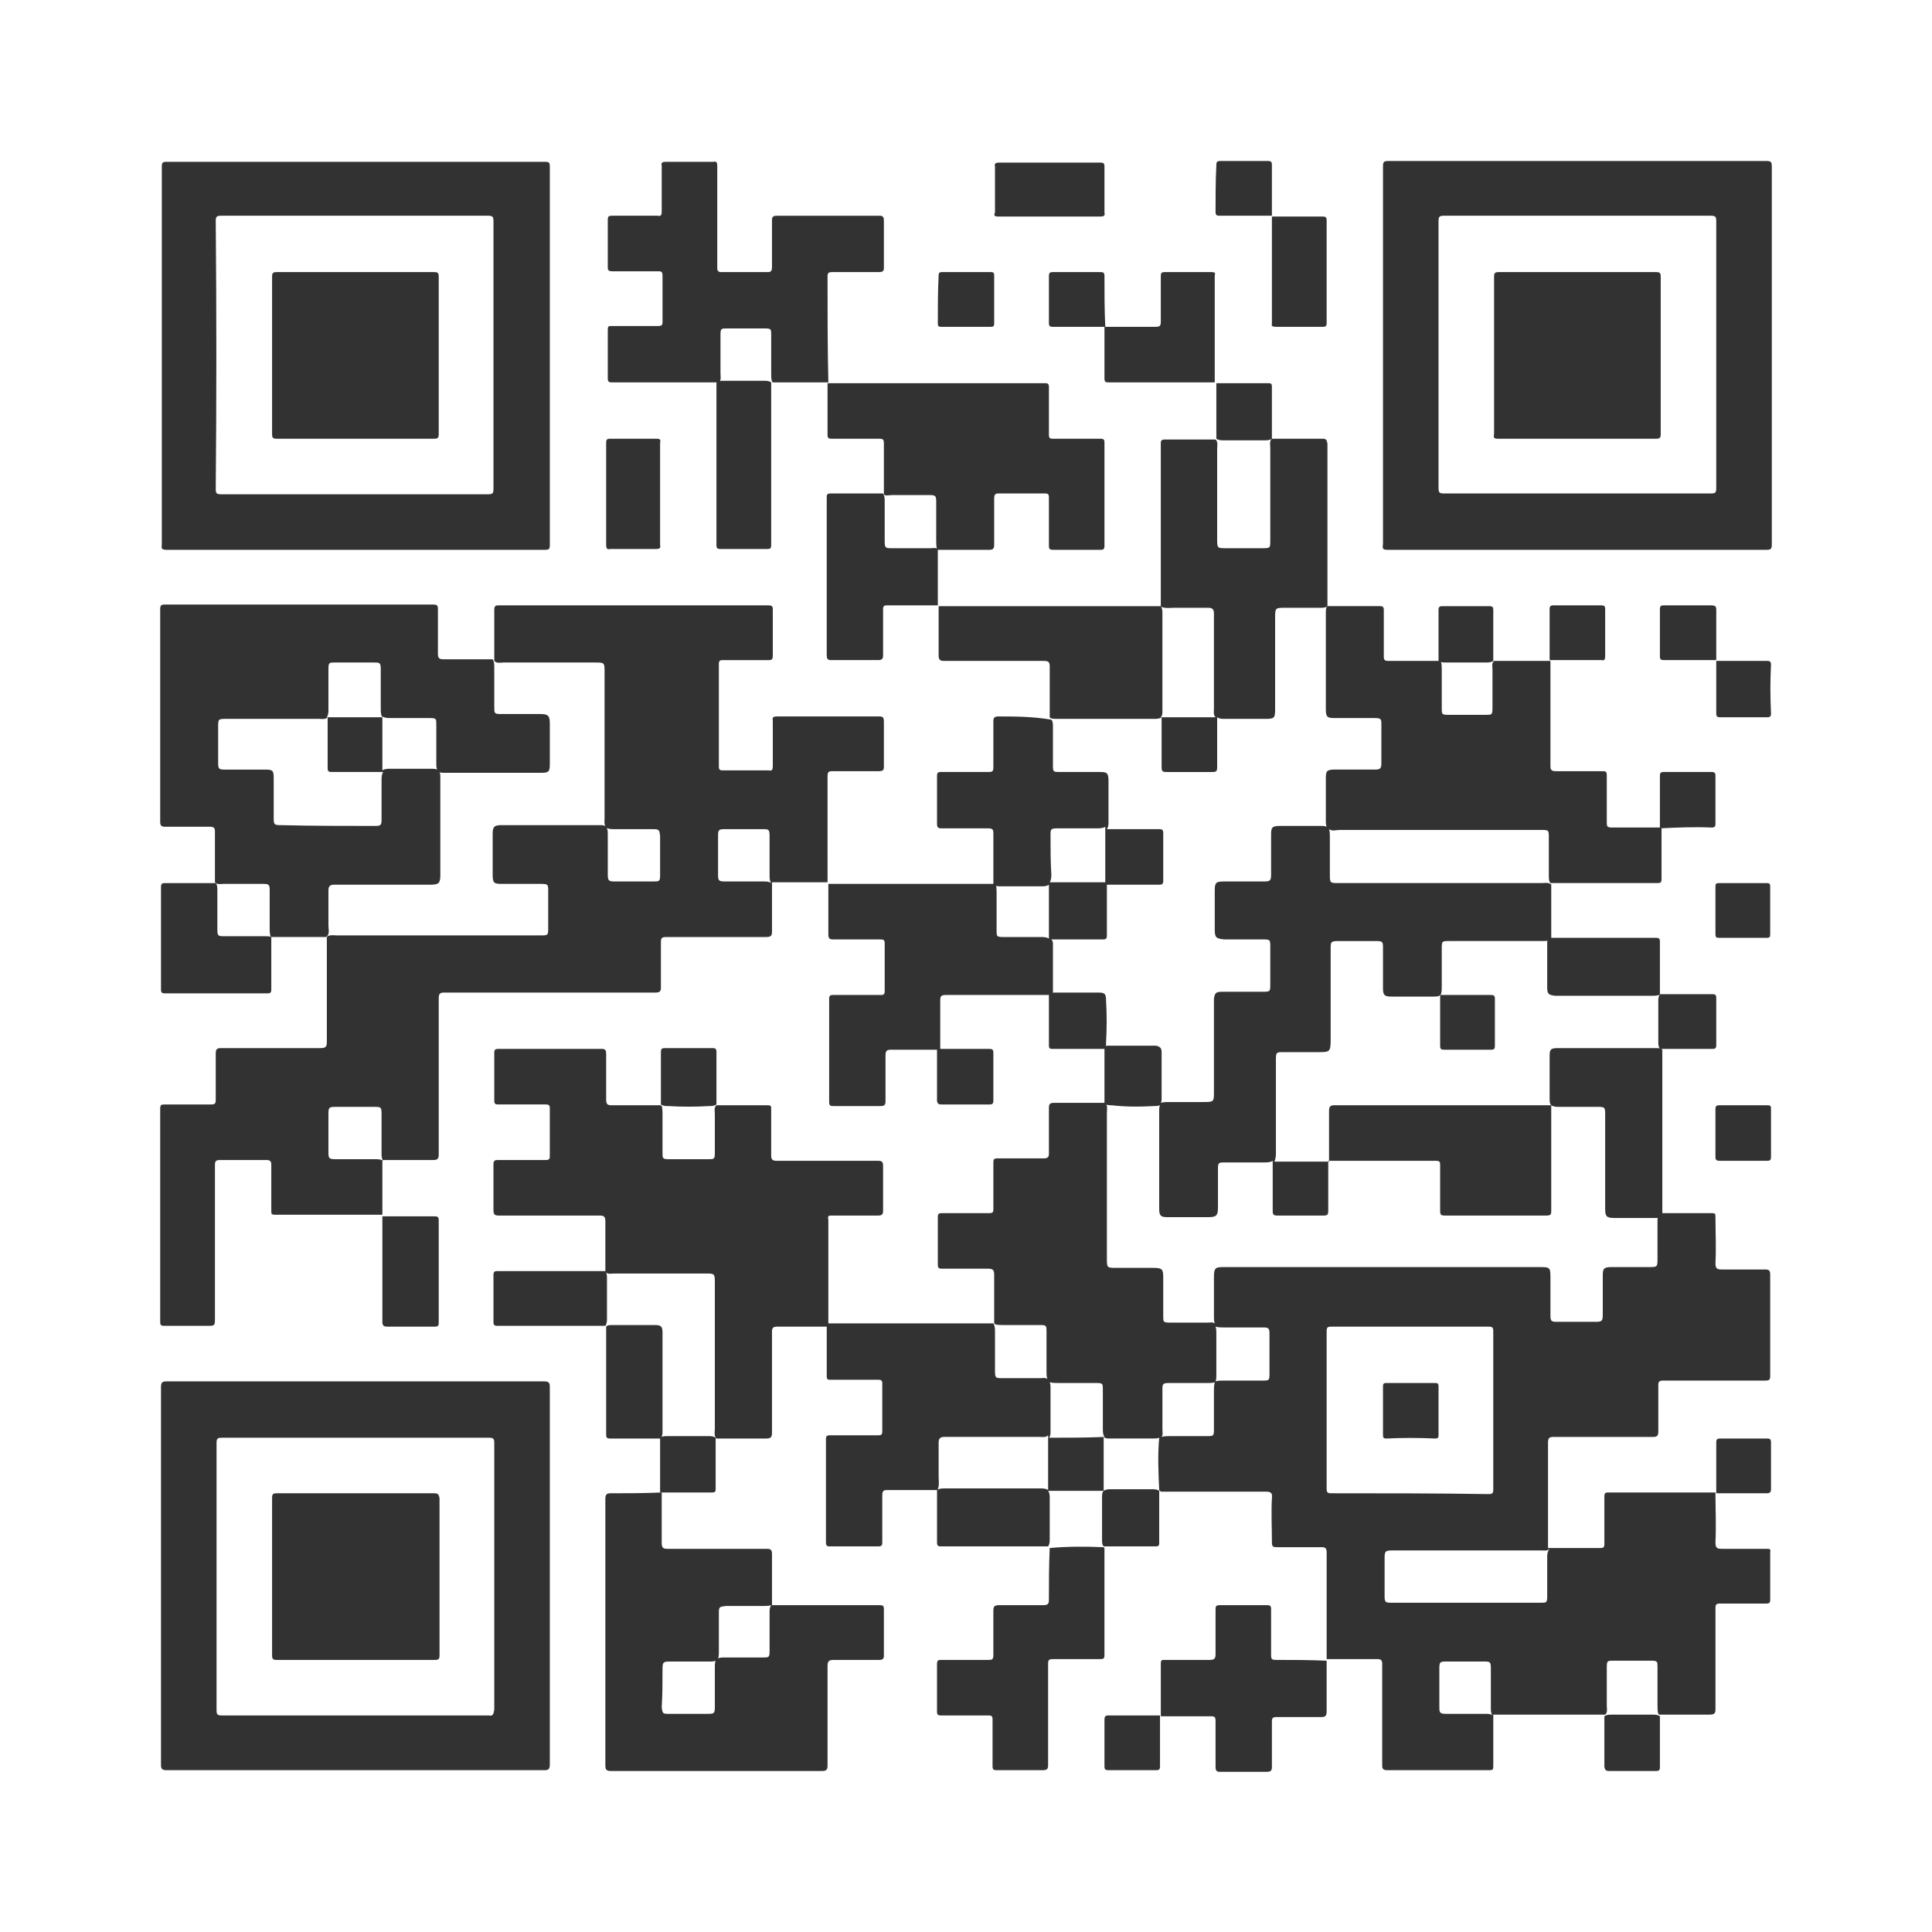<?xml version="1.0" encoding="utf-8"?>
<!-- Generator: Adobe Illustrator 26.3.1, SVG Export Plug-In . SVG Version: 6.00 Build 0)  -->
<svg version="1.1" id="圖層_1" xmlns="http://www.w3.org/2000/svg" xmlns:xlink="http://www.w3.org/1999/xlink" x="0px" y="0px"
	 viewBox="0 0 240 240" style="enable-background:new 0 0 240 240;" xml:space="preserve">
<style type="text/css">
	.st0{fill:#323232;}
</style>
<g>
	<path class="st0" d="M102.8,96.4c0-0.4,0.1-0.6,0.5-0.6c2,0,3.9,0,5.9,0c0.4,0,0.6-0.1,0.6-0.5c0-1.9,0-3.8,0-5.7
		c0-0.4-0.1-0.6-0.5-0.6c-4.3,0-8.6,0-12.8,0c-0.4,0-0.6,0.1-0.5,0.5c0,1.9,0,3.8,0,5.7c0,0.4-0.1,0.6-0.5,0.5c-1.9,0-3.8,0-5.7,0
		c-0.4,0-0.5-0.1-0.5-0.5c0-4.2,0-8.5,0-12.7c0-0.4,0.1-0.5,0.5-0.5c1.9,0,3.8,0,5.7,0c0.4,0,0.5-0.1,0.5-0.6c0-1.9,0-3.8,0-5.7
		c0-0.4-0.1-0.5-0.6-0.5c-2.7,0-5.3,0-8,0c-8.5,0-16.9,0-25.4,0c-0.4,0-0.6,0-0.6,0.6c0,2.1,0,4.2,0,6.3c0,0,0.1,0.1,0.1,0.1
		c0.3,0.2,0.7,0.1,1.1,0.1c3.8,0,7.5,0,11.3,0c1.2,0,1.2,0,1.2,1.2c0,6,0,12.1,0,18.1c0,0.4-0.1,0.8,0.2,1.2c0.3,0.2,0.6,0.2,1,0.2
		c1.6,0,3.2,0,4.8,0c0.8,0,0.8,0.1,0.9,0.8c0,1.6,0,3.2,0,4.9c0,0.8-0.1,0.8-0.9,0.8c-1.6,0-3.1,0-4.7,0c-0.8,0-0.9-0.1-0.9-0.9
		c0-1.6,0-3.2,0-4.9c0-0.4,0-0.7-0.2-1c-0.2-0.2-0.5-0.2-0.8-0.2c-4.1,0-8.1,0-12.2,0c-0.9,0-1.1,0.2-1.1,1.1c0,1.7,0,3.4,0,5.1
		c0,1,0.2,1.1,1.1,1.1c1.6,0,3.3,0,4.9,0c0.9,0,0.9,0.1,0.9,0.9c0,1.5,0,3,0,4.5c0,1,0,1-1,1c-0.2,0-0.3,0-0.5,0
		c-8.2,0-16.4,0-24.7,0c-0.4,0-0.8-0.1-1.2,0.1c0,0-0.1,0.1-0.1,0.1c0,4.3,0,8.6,0,13c0,0.6-0.1,0.8-0.8,0.8c-4.1,0-8.2,0-12.4,0
		c-0.5,0-0.6,0.2-0.6,0.7c0,1.9,0,3.8,0,5.7c0,0.5-0.1,0.6-0.6,0.6c-1.9,0-3.8,0-5.7,0c-0.4,0-0.6,0-0.6,0.5c0,8.8,0,17.7,0,26.5
		c0,0.4,0.1,0.5,0.5,0.5c1.9,0,3.7,0,5.6,0c0.6,0,0.7-0.1,0.7-0.7c0-6.4,0-12.9,0-19.3c0-0.4,0.1-0.6,0.6-0.6c1.9,0,3.9,0,5.8,0
		c0.5,0,0.6,0.2,0.6,0.6c0,1.9,0,3.8,0,5.7c0,0.4,0,0.5,0.5,0.5c4.4,0,8.8,0,13.3,0c0-2.3,0-4.5,0-6.8c2.1,0,4.2,0,6.3,0
		c0.5,0,0.7-0.1,0.7-0.7c0-6.5,0-12.9,0-19.4c0-0.6,0.2-0.7,0.7-0.7c8.7,0,17.5,0,26.2,0c0.5,0,0.7-0.1,0.7-0.6c0-1.9,0-3.7,0-5.6
		c0-0.6,0.1-0.7,0.7-0.7c4.1,0,8.3,0,12.4,0c0.6,0,0.7-0.2,0.7-0.7c0-2,0-4.1,0-6.1c2.3,0,4.6,0,6.9,0
		C102.8,105.3,102.8,100.8,102.8,96.4z M46.6,144c-1.6,0-3.3,0-4.9,0c-0.8,0-0.9-0.1-0.9-0.8c0-1.6,0-3.3,0-4.9
		c0-0.7,0.1-0.8,0.8-0.8c1.6,0,3.2,0,4.9,0c0.8,0,0.9,0,0.9,0.9c0,1.6,0,3.2,0,4.9c0,0.3,0,0.6,0.2,0.9C47.3,144,46.9,144,46.6,144z
		 M94.9,109.5c-1.6,0-3.2,0-4.8,0c-0.8,0-0.9-0.1-0.9-0.8c0-1.6,0-3.3,0-4.9c0-0.7,0.1-0.8,0.8-0.8c1.6,0,3.2,0,4.7,0
		c0.8,0,0.9,0,0.9,0.9c0,1.6,0,3.2,0,4.9c0,0.3,0,0.6,0.2,0.9C95.5,109.5,95.2,109.5,94.9,109.5z"/>
	<path class="st0" d="M47.6,151L47.6,151C47.6,151,47.6,151,47.6,151L47.6,151z"/>
	<path class="st0" d="M40.8,115c0-1.5,0-2.9,0-4.4c0-0.5,0.2-0.7,0.7-0.7c0.2,0,0.4,0,0.7,0c3.8,0,7.6,0,11.3,0c1,0,1.2-0.2,1.2-1.2
		c0-4,0-8.1,0-12.1c0-0.3,0-0.6-0.2-0.9c-0.3-0.2-0.6-0.2-0.9-0.2c-1.7,0-3.5,0-5.2,0c-0.3,0-0.6,0-0.9,0.2c0-2.2,0-4.5,0-6.7
		c0.3,0.2,0.7,0.2,1,0.2c1.6,0,3.2,0,4.9,0c0.8,0,0.8,0.1,0.8,0.8c0,1.6,0,3.2,0,4.8c0,0.4,0,0.7,0.2,1c0.2,0.2,0.5,0.2,0.8,0.2
		c4,0,8.1,0,12.1,0c0.9,0,1-0.2,1-1.1c0-1.7,0-3.3,0-5c0-1-0.2-1.2-1.2-1.2c-1.6,0-3.3,0-4.9,0c-0.8,0-0.8-0.1-0.8-0.9
		c0-1.6,0-3.2,0-4.9c0-0.3,0-0.7-0.2-1c-2,0-4.1,0-6.1,0c-0.5,0-0.7-0.1-0.7-0.7c0-1.8,0-3.7,0-5.5c0-0.5-0.1-0.6-0.6-0.6
		c-11.1,0-22.2,0-33.3,0c-0.5,0-0.6,0.1-0.6,0.6c0,8.8,0,17.6,0,26.4c0,0.5,0.2,0.6,0.6,0.6c1.9,0,3.7,0,5.6,0
		c0.5,0,0.6,0.2,0.6,0.6c0,2.1,0,4.2,0,6.3c0,0,0.1,0.1,0.1,0.1c0.3,0.2,0.7,0.1,1,0.1c1.6,0,3.2,0,4.9,0c0.7,0,0.8,0.1,0.8,0.8
		c0,1.6,0,3.1,0,4.7c0,0.3,0,0.7,0.1,1c0,0,0.1,0.1,0.1,0.1c2.3,0,4.6,0,6.8,0C41,116.1,40.8,115.5,40.8,115z M40.8,83.1
		c0-0.8,0.1-0.8,0.8-0.8c1.6,0,3.2,0,4.8,0c0.8,0,0.9,0,0.9,0.9c0,1.6,0,3.3,0,4.9c0,0.3,0,0.7,0.2,1c-2.3,0-4.6,0-6.9,0
		c0.2-0.3,0.2-0.7,0.2-1C40.8,86.4,40.8,84.7,40.8,83.1z M34.8,102.5c-0.7,0-0.8-0.1-0.8-0.8c0-1.7,0-3.3,0-5c0-1-0.1-1.1-1.1-1.1
		c-1.7,0-3.3,0-5,0c-0.7,0-0.8-0.1-0.8-0.8c0-1.5,0-3,0-4.5c0-1,0-1,1.1-1c3.8,0,7.6,0,11.4,0c0.4,0,0.8,0.1,1.1-0.2
		c0,2.1,0,4.2,0,6.3c0,0.4,0.1,0.5,0.5,0.5c2.1,0,4.3,0,6.4,0c-0.2,0.3-0.2,0.7-0.2,1c0,1.6,0,3.3,0,4.9c0,0.7-0.1,0.8-0.8,0.8
		C42.7,102.6,38.7,102.6,34.8,102.5z"/>
	<path class="st0" d="M61.3,82L61.3,82C61.3,82.1,61.3,82.1,61.3,82L61.3,82z"/>
	<path class="st0" d="M40.6,116.5C40.6,116.5,40.6,116.5,40.6,116.5C40.6,116.5,40.6,116.5,40.6,116.5
		C40.6,116.5,40.6,116.5,40.6,116.5z"/>
	<path class="st0" d="M103.2,151c2,0,3.9,0,5.9,0c0.5,0,0.6-0.2,0.6-0.6c0-1.9,0-3.7,0-5.6c0-0.5-0.2-0.6-0.6-0.6
		c-4.2,0-8.4,0-12.6,0c-0.6,0-0.7-0.2-0.7-0.7c0-1.9,0-3.8,0-5.7c0-0.4,0-0.5-0.5-0.5c-2.1,0-4.2,0-6.3,0c0,0-0.1,0.1-0.1,0.1
		c-0.2,0.3-0.1,0.7-0.1,1c0,1.6,0,3.2,0,4.8c0,0.8-0.1,0.8-0.8,0.8c-1.6,0-3.2,0-4.9,0c-0.8,0-0.8-0.1-0.8-0.8c0-1.6,0-3.2,0-4.8
		c0-0.3,0-0.7-0.1-1c0,0-0.1-0.1-0.1-0.1c-2,0-4.1,0-6.1,0c-0.5,0-0.7-0.1-0.7-0.7c0-1.9,0-3.8,0-5.7c0-0.4-0.1-0.6-0.5-0.6
		c-4.3,0-8.6,0-12.9,0c-0.4,0-0.5,0.1-0.5,0.5c0,2,0,4,0,5.9c0,0.4,0.1,0.5,0.5,0.5c2,0,4,0,5.9,0c0.4,0,0.5,0.1,0.5,0.5
		c0,2,0,4,0,5.9c0,0.4-0.1,0.5-0.5,0.5c-2,0-3.9,0-5.9,0c-0.5,0-0.6,0.1-0.6,0.6c0,1.9,0,3.7,0,5.6c0,0.5,0.1,0.7,0.6,0.7
		c4.2,0,8.4,0,12.6,0c0.6,0,0.7,0.2,0.7,0.8c0,2.1,0,4.1,0,6.2c0,0,0.1,0.1,0.1,0.1c0.3,0.2,0.7,0.1,1.1,0.1c3.7,0,7.5,0,11.2,0
		c1.2,0,1.2,0,1.2,1.2c0,6,0,12,0,18c0,0.4-0.1,0.8,0.1,1.2c0,0,0.1,0.1,0.1,0.1c2,0,4.1,0,6.1,0c0.6,0,0.8-0.1,0.8-0.7
		c0-4.2,0-8.4,0-12.6c0-0.5,0.2-0.6,0.7-0.6c2.1,0,4.2,0,6.3,0c0-4.4,0-8.9,0-13.3C102.8,151.1,102.9,151,103.2,151z"/>
	<path class="st0" d="M75.9,185.5c-0.5,0-0.7,0.1-0.7,0.7c0,11,0,22.1,0,33.1c0,0.5,0.1,0.7,0.7,0.7c8.7,0,17.5,0,26.2,0
		c0.6,0,0.7-0.2,0.7-0.7c0-4.1,0-8.2,0-12.3c0-0.7,0.2-0.8,0.8-0.8c1.9,0,3.7,0,5.6,0c0.4,0,0.6-0.1,0.6-0.5c0-1.9,0-3.9,0-5.8
		c0-0.4-0.1-0.5-0.5-0.5c-4.5,0-8.9,0-13.4,0c0-2.1,0-4.2,0-6.3c0-0.5-0.1-0.7-0.6-0.7c-4.1,0-8.3,0-12.4,0c-0.6,0-0.7-0.2-0.7-0.8
		c0-2.1,0-4.1,0-6.2C80,185.5,78,185.5,75.9,185.5z M82.3,207.3c0-0.8,0.1-0.9,0.9-0.9c1.6,0,3.2,0,4.9,0c0.4,0,0.7,0,1-0.2
		c0.2-0.3,0.2-0.6,0.2-1c0-1.6,0-3.1,0-4.7c0-0.9,0-0.9,0.9-1c1.6,0,3.2,0,4.7,0c0.3,0,0.6,0,0.9-0.1c-0.2,0.3-0.2,0.6-0.2,0.9
		c0,1.6,0,3.2,0,4.8c0,0.8-0.1,0.8-0.8,0.8c-1.6,0-3.2,0-4.8,0c-0.3,0-0.7,0-1,0.2c-0.2,0.3-0.2,0.6-0.2,1c0,1.7,0,3.3,0,5
		c0,0.7-0.1,0.8-0.8,0.8c-1.7,0-3.3,0-5,0c-0.7,0-0.7-0.1-0.8-0.8C82.3,210.5,82.3,208.9,82.3,207.3z"/>
	<path class="st0" d="M82,185.5L82,185.5L82,185.5C82,185.5,82,185.5,82,185.5z"/>
	<path class="st0" d="M192.4,109.7L192.4,109.7C192.4,109.7,192.4,109.7,192.4,109.7L192.4,109.7z"/>
	<path class="st0" d="M206.2,102.8L206.2,102.8C206.2,102.8,206.2,102.8,206.2,102.8L206.2,102.8z"/>
	<path class="st0" d="M102.8,34.4c0-0.5,0.1-0.6,0.6-0.6c1.9,0,3.9,0,5.8,0c0.4,0,0.6-0.1,0.6-0.5c0-2,0-3.9,0-5.9
		c0-0.4-0.1-0.6-0.5-0.6c-4.3,0-8.6,0-12.8,0c-0.4,0-0.6,0.1-0.6,0.5c0,2,0,3.9,0,5.9c0,0.4-0.1,0.6-0.5,0.6c-1.9,0-3.8,0-5.7,0
		c-0.5,0-0.6-0.1-0.6-0.6c0-4.2,0-8.4,0-12.6c0-0.4-0.1-0.6-0.5-0.5c-2,0-3.9,0-5.9,0c-0.4,0-0.6,0.1-0.5,0.5c0,1.9,0,3.8,0,5.7
		c0,0.4-0.1,0.6-0.5,0.5c-1.9,0-3.8,0-5.7,0c-0.4,0-0.5,0.1-0.5,0.5c0,2,0,3.9,0,5.9c0,0.4,0.1,0.5,0.6,0.5c1.9,0,3.8,0,5.7,0
		c0.4,0,0.5,0.1,0.5,0.6c0,1.9,0,3.8,0,5.7c0,0.4-0.1,0.5-0.6,0.5c-1.9,0-3.8,0-5.7,0c-0.4,0-0.5,0-0.5,0.5c0,2,0,4,0,6
		c0,0.4,0.1,0.5,0.5,0.5c4.4,0,8.9,0,13.3,0c0,0,0.1-0.1,0.1-0.1c0.2-0.3,0.1-0.7,0.1-1c0-1.6,0-3.2,0-4.8c0-0.8,0.1-0.8,0.8-0.8
		c1.6,0,3.2,0,4.7,0c0.8,0,0.8,0.1,0.8,0.8c0,1.6,0,3.2,0,4.8c0,0.3,0,0.7,0.1,1c0,0,0.1,0.1,0.1,0.1c2.3,0,4.6,0,6.9,0
		C102.8,43.2,102.8,38.8,102.8,34.4z"/>
	<path class="st0" d="M102.8,47.5C102.8,47.6,102.8,47.6,102.8,47.5L102.8,47.5L102.8,47.5z"/>
	<path class="st0" d="M110.8,61.5c1.6,0,3.1,0,4.7,0c0.7,0,0.8,0.1,0.8,0.8c0,1.6,0,3.2,0,4.9c0,0.3,0,0.7,0.1,1
		c0,0,0.1,0.1,0.1,0.1c2.1,0,4.3,0,6.4,0c0.5,0,0.6-0.2,0.6-0.6c0-1.9,0-3.9,0-5.8c0-0.4,0.1-0.6,0.5-0.6c1.9,0,3.9,0,5.8,0
		c0.4,0,0.5,0.1,0.5,0.5c0,2,0,3.9,0,5.9c0,0.4,0,0.6,0.5,0.6c2,0,4,0,5.9,0c0.4,0,0.5-0.1,0.5-0.5c0-4.3,0-8.5,0-12.8
		c0-0.4-0.1-0.5-0.5-0.5c-2,0-4,0-5.9,0c-0.4,0-0.5-0.1-0.5-0.5c0-2,0-4,0-5.9c0-0.4-0.1-0.5-0.5-0.5c-9,0-18,0-27,0
		c0,2.1,0,4.3,0,6.4c0,0.4,0.1,0.5,0.5,0.5c2,0,3.9,0,5.9,0c0.5,0,0.6,0.1,0.6,0.6c0,2.1,0,4.2,0,6.3c0,0,0.1,0.1,0.1,0.1
		C110.1,61.6,110.5,61.5,110.8,61.5z"/>
	<path class="st0" d="M102.8,47.6L102.8,47.6C102.8,47.6,102.8,47.6,102.8,47.6C102.8,47.5,102.8,47.6,102.8,47.6z"/>
	<path class="st0" d="M123.5,164.8C123.5,164.8,123.5,164.8,123.5,164.8C123.5,164.8,123.5,164.8,123.5,164.8L123.5,164.8z"/>
	<path class="st0" d="M102.8,164.7L102.8,164.7C102.8,164.7,102.8,164.7,102.8,164.7C102.8,164.7,102.8,164.7,102.8,164.7
		C102.8,164.8,102.8,164.8,102.8,164.7C102.8,164.8,102.8,164.8,102.8,164.7L102.8,164.7L102.8,164.7z"/>
	<path class="st0" d="M164.8,75.2L164.8,75.2L164.8,75.2C164.8,75.2,164.8,75.2,164.8,75.2z"/>
	<path class="st0" d="M164.3,54.5c-2.1,0-4.2,0-6.3,0l0,0c0,0,0,0,0,0l0,0l0,0c0,0-0.1,0.1-0.1,0.1c-0.2,0.3-0.1,0.7-0.1,1.1
		c0,3.8,0,7.6,0,11.4c0,1,0,1-1,1c-1.5,0-3.1,0-4.6,0c-0.9,0-1,0-1-1c0-3.8,0-7.6,0-11.3c0-0.4,0.1-0.8-0.1-1.1c0,0-0.1-0.1-0.1-0.1
		c-2.1,0-4.2,0-6.3,0c-0.4,0-0.5,0.1-0.5,0.5c0,6.7,0,13.5,0,20.2c0,0,0.1,0.1,0.1,0.1c0.5,0.2,1.1,0.1,1.6,0.1c1.4,0,2.8,0,4.2,0
		c0.5,0,0.7,0.2,0.7,0.7c0,0.2,0,0.4,0,0.7c0,3.7,0,7.4,0,11.1c0,0.4-0.1,0.8,0.2,1.1c-2.3,0-4.5,0-6.8,0c0.2-0.2,0.2-0.5,0.2-0.8
		c0-4,0-8,0-12.1c0-0.3,0-0.6-0.2-0.9c-9.1,0-18.3,0-27.4,0c-0.1,0-0.2,0-0.2,0c0,2,0,4.1,0,6.1c0,0.6,0.2,0.7,0.7,0.7
		c4.1,0,8.3,0,12.4,0c0.6,0,0.7,0.2,0.7,0.7c0,2.1,0,4.2,0,6.3c0,0,0.1,0.1,0.1,0.1c0.2,0.1,0.5,0.1,0.8,0.1c4,0,8.1,0,12.1,0
		c0.3,0,0.6,0,0.9-0.2c0,2.1,0,4.2,0,6.2c0,0.5,0.1,0.6,0.6,0.6c1.9,0,3.8,0,5.7,0c0.5,0,0.6-0.1,0.6-0.6c0-2.1,0-4.1,0-6.2
		c0.3,0.2,0.6,0.2,0.9,0.2c1.7,0,3.4,0,5.1,0c1.1,0,1.2-0.1,1.2-1.2c0-0.2,0-0.4,0-0.7c0-3.5,0-7.1,0-10.6c0-1.3,0-1.3,1.3-1.3
		c1.4,0,2.9,0,4.3,0c0.3,0,0.7,0,0.9-0.2c0-6.7,0-13.5,0-20.2C164.8,54.6,164.7,54.5,164.3,54.5z"/>
	<path class="st0" d="M102.8,109.7C102.8,109.7,102.8,109.7,102.8,109.7C102.8,109.7,102.8,109.7,102.8,109.7L102.8,109.7
		L102.8,109.7C102.8,109.7,102.8,109.7,102.8,109.7C102.8,109.7,102.8,109.7,102.8,109.7z"/>
	<path class="st0" d="M144.2,75.2C144.2,75.2,144.2,75.2,144.2,75.2C144.2,75.2,144.2,75.2,144.2,75.2L144.2,75.2z"/>
	<path class="st0" d="M130.4,192.3C130.3,192.3,130.3,192.4,130.4,192.3c-0.1,2.2-0.1,4.3-0.1,6.4c0,0.5-0.1,0.7-0.7,0.7
		c-1.8,0-3.7,0-5.5,0c-0.6,0-0.7,0.2-0.7,0.7c0,1.8,0,3.7,0,5.5c0,0.6-0.2,0.6-0.7,0.6c-1.9,0-3.8,0-5.7,0c-0.4,0-0.6,0-0.6,0.5
		c0,2,0,4,0,5.9c0,0.4,0.1,0.5,0.5,0.5c2,0,4,0,5.9,0c0.4,0,0.5,0.1,0.5,0.5c0,1.9,0,3.9,0,5.8c0,0.4,0.1,0.5,0.5,0.5
		c1.9,0,3.8,0,5.7,0c0.5,0,0.7-0.1,0.7-0.6c0-4.2,0-8.4,0-12.6c0-0.5,0.1-0.6,0.6-0.6c2,0,3.9,0,5.9,0c0.4,0,0.5-0.1,0.5-0.5
		c0-4.4,0-8.9,0-13.3c0,0-0.1-0.1-0.1-0.1C134.9,192.1,132.6,192.1,130.4,192.3z"/>
	<path class="st0" d="M130.3,89L130.3,89L130.3,89L130.3,89z"/>
	<path class="st0" d="M124,89c-0.5,0-0.6,0.2-0.6,0.6c0,1.9,0,3.8,0,5.7c0,0.5-0.1,0.6-0.6,0.6c-2,0-3.9,0-5.9,0
		c-0.4,0-0.5,0.1-0.5,0.5c0,2,0,3.9,0,5.9c0,0.5,0.1,0.6,0.6,0.6c1.9,0,3.8,0,5.7,0c0.6,0,0.7,0.1,0.7,0.7c0,2.1,0,4.2,0,6.3
		c0.3,0.2,0.6,0.2,0.9,0.2c1.7,0,3.4,0,5.1,0c0.3,0,0.6,0,0.9-0.2c0,2.2,0,4.5,0,6.7c-0.3-0.2-0.7-0.2-1-0.2c-1.6,0-3.2,0-4.7,0
		c-0.8,0-0.8-0.1-0.8-0.8c0-1.6,0-3.1,0-4.7c0-0.3,0-0.7-0.1-1c0,0-0.1-0.1-0.1-0.1c-6.9,0-13.8,0-20.7,0c0,2.1,0,4.2,0,6.3
		c0,0.5,0.2,0.6,0.6,0.6c1.9,0,3.9,0,5.8,0c0.4,0,0.6,0,0.6,0.5c0,2,0,4,0,5.9c0,0.4-0.1,0.5-0.5,0.5c-2,0-4,0-5.9,0
		c-0.4,0-0.5,0.1-0.5,0.5c0,4.3,0,8.5,0,12.8c0,0.5,0.2,0.5,0.6,0.5c1.9,0,3.9,0,5.8,0c0.5,0,0.6-0.2,0.6-0.6c0-1.9,0-3.8,0-5.7
		c0-0.6,0.2-0.7,0.7-0.7c2,0,4.1,0,6.1,0c0-2.1,0-4.1,0-6.2c0-0.5,0.2-0.6,0.7-0.6c4.4,0,8.8,0,13.1,0c0,0,0.1-0.1,0.1-0.1
		c0.1-0.1,0.1-0.3,0.1-0.4c0-1.9,0-3.9,0-5.8c0-0.2,0-0.4-0.2-0.6c2.1,0,4.3,0,6.4,0c0.4,0,0.5-0.1,0.5-0.5c0-2.1,0-4.2,0-6.3
		c2.1,0,4.3,0,6.4,0c0.4,0,0.6,0,0.6-0.5c0-2,0-4,0-5.9c0-0.5-0.2-0.5-0.6-0.5c-2.1,0-4.2,0-6.4,0c0.2-0.3,0.2-0.6,0.2-0.9
		c0-1.7,0-3.4,0-5.1c0-1-0.2-1.1-1.1-1.1c-1.6,0-3.2,0-4.9,0c-0.9,0-0.9,0-0.9-0.9c0-1.6,0-3.2,0-4.7c0-0.3,0-0.7-0.2-0.9
		C128.2,89,126.1,89,124,89z M130.5,103.8c0-0.8,0-0.9,0.9-0.9c1.6,0,3.2,0,4.9,0c0.3,0,0.7,0,1-0.2c0,2.3,0,4.6,0,6.9
		c-2.3,0-4.6,0-6.9,0c0.2-0.3,0.2-0.7,0.2-1C130.5,107.1,130.5,105.5,130.5,103.8z"/>
	<path class="st0" d="M123.5,109.7L123.5,109.7C123.5,109.7,123.5,109.7,123.5,109.7C123.5,109.7,123.5,109.7,123.5,109.7z"/>
	<path class="st0" d="M158.5,206.2c-0.5,0-0.6-0.1-0.6-0.6c0-1.9,0-3.8,0-5.7c0-0.4-0.1-0.5-0.5-0.5c-2,0-4,0-5.9,0
		c-0.5,0-0.5,0.2-0.5,0.6c0,1.8,0,3.7,0,5.5c0,0.6-0.2,0.7-0.8,0.7c-1.8,0-3.7,0-5.5,0c-0.4,0-0.5,0-0.5,0.5c0,2.2,0,4.3,0,6.5
		c2.1,0,4.1,0,6.2,0c0.5,0,0.6,0.1,0.6,0.6c0,1.9,0,3.8,0,5.7c0,0.4,0.1,0.6,0.5,0.6c2,0,3.9,0,5.9,0c0.5,0,0.6-0.2,0.6-0.6
		c0-1.9,0-3.7,0-5.6c0-0.5,0.1-0.6,0.6-0.6c1.8,0,3.7,0,5.5,0c0.5,0,0.7-0.1,0.7-0.7c0-2.1,0-4.2,0-6.3
		C162.7,206.2,160.6,206.2,158.5,206.2z"/>
	<path class="st0" d="M164.8,206.2C164.8,206.2,164.8,206.2,164.8,206.2C164.8,206.2,164.8,206.2,164.8,206.2L164.8,206.2
		L164.8,206.2C164.8,206.2,164.8,206.2,164.8,206.2L164.8,206.2z"/>
	<path class="st0" d="M109.7,61.3C109.7,61.3,109.7,61.3,109.7,61.3C109.7,61.3,109.7,61.3,109.7,61.3L109.7,61.3z"/>
	<path class="st0" d="M116.5,75.2C116.5,75.2,116.5,75.2,116.5,75.2C116.5,75.2,116.5,75.3,116.5,75.2L116.5,75.2
		C116.5,75.3,116.5,75.3,116.5,75.2C116.5,75.3,116.5,75.3,116.5,75.2L116.5,75.2z"/>
	<path class="st0" d="M115.6,68.1c-1.6,0-3.2,0-4.8,0c-0.8,0-0.9,0-0.9-0.9c0-1.6,0-3.2,0-4.9c0-0.3,0-0.7-0.2-1c-2.2,0-4.3,0-6.5,0
		c-0.5,0-0.5,0.2-0.5,0.5c0,6.5,0,13.1,0,19.6c0,0.4,0.1,0.6,0.5,0.6c2,0,3.9,0,5.9,0c0.5,0,0.6-0.2,0.6-0.6c0-1.9,0-3.8,0-5.7
		c0-0.4,0.1-0.5,0.5-0.5c2.1,0,4.2,0,6.3,0c0-2.3,0-4.6,0-7C116.3,68,115.9,68.1,115.6,68.1z"/>
	<path class="st0" d="M116.5,68.3L116.5,68.3C116.5,68.3,116.5,68.3,116.5,68.3L116.5,68.3z"/>
	<path class="st0" d="M206.2,151C206.2,151,206.2,151,206.2,151C206.2,151,206.2,151,206.2,151L206.2,151z"/>
	<path class="st0" d="M150.5,33.8c-1.9,0-3.9,0-5.8,0c-0.4,0-0.5,0.1-0.5,0.5c0,1.9,0,3.7,0,5.6c0,0.6-0.1,0.7-0.7,0.7
		c-2.1,0-4.2,0-6.3,0c0,2.1,0,4.3,0,6.4c0,0.4,0.1,0.5,0.5,0.5c4.4,0,8.8,0,13.2,0c0-4.4,0-8.8,0-13.3
		C151,33.9,150.9,33.8,150.5,33.8z"/>
	<path class="st0" d="M151,47.5C151,47.6,151,47.6,151,47.5L151,47.5C151,47.5,151,47.5,151,47.5z"/>
	<path class="st0" d="M137.2,40.6C137.2,40.6,137.2,40.6,137.2,40.6C137.2,40.6,137.2,40.6,137.2,40.6L137.2,40.6z"/>
	<path class="st0" d="M26.9,109.7C26.9,109.7,26.9,109.7,26.9,109.7C26.9,109.7,26.9,109.7,26.9,109.7L26.9,109.7z"/>
	<path class="st0" d="M33.8,116.5L33.8,116.5C33.8,116.5,33.8,116.5,33.8,116.5C33.8,116.5,33.8,116.5,33.8,116.5z"/>
	<path class="st0" d="M32.8,116.3c-1.6,0-3.2,0-4.9,0c-0.8,0-0.9,0-0.9-0.9c0-1.6,0-3.2,0-4.8c0-0.3,0-0.7-0.2-0.9
		c-2.1,0-4.2,0-6.3,0c-0.4,0-0.5,0.1-0.5,0.5c0,4.2,0,8.5,0,12.7c0,0.4,0.1,0.5,0.5,0.5c4.2,0,8.5,0,12.7,0c0.4,0,0.5-0.1,0.5-0.5
		c0-2.2,0-4.3,0-6.5C33.5,116.3,33.2,116.3,32.8,116.3z"/>
	<path class="st0" d="M89,47.6C89,47.6,89,47.6,89,47.6C89,47.6,89,47.6,89,47.6L89,47.6z"/>
	<path class="st0" d="M95.8,47.6L95.8,47.6C95.8,47.6,95.8,47.6,95.8,47.6L95.8,47.6z"/>
	<path class="st0" d="M89.9,47.3c-0.3,0-0.6,0-0.9,0.2c0,6.7,0,13.5,0,20.2c0,0.4,0.1,0.5,0.5,0.5c1.9,0,3.9,0,5.8,0
		c0.4,0,0.5-0.1,0.5-0.5c0-6.7,0-13.5,0-20.2c-0.3-0.2-0.6-0.2-0.9-0.2C93.3,47.3,91.6,47.3,89.9,47.3z"/>
	<path class="st0" d="M192.4,116.5L192.4,116.5C192.4,116.5,192.4,116.5,192.4,116.5C192.4,116.5,192.4,116.5,192.4,116.5z"/>
	<path class="st0" d="M192.2,122.7c0,0.8,0.2,0.9,1,1c0.1,0,0.2,0,0.3,0c3.9,0,7.8,0,11.7,0c0.3,0,0.6,0,0.9-0.1
		c0,0,0.1-0.1,0.1-0.1c0-2.2,0-4.3,0-6.5c0-0.4-0.1-0.5-0.5-0.5c-4.4,0-8.8,0-13.3,0c-0.2,0.2-0.2,0.5-0.2,0.7
		C192.2,119.1,192.2,120.9,192.2,122.7z"/>
	<path class="st0" d="M48.1,164.8c2,0,4,0,5.9,0c0.4,0,0.5-0.1,0.5-0.5c0-4.2,0-8.5,0-12.7c0-0.4-0.1-0.5-0.5-0.5
		c-2.2,0-4.3,0-6.5,0c0,4.4,0,8.8,0,13.3C47.6,164.7,47.7,164.8,48.1,164.8z"/>
	<path class="st0" d="M47.6,151C47.6,151,47.6,151,47.6,151C47.6,151,47.6,151,47.6,151C47.6,151,47.6,151,47.6,151z"/>
	<path class="st0" d="M130.3,192.4L130.3,192.4C130.3,192.4,130.3,192.4,130.3,192.4L130.3,192.4z"/>
	<path class="st0" d="M116.5,185.5C116.5,185.5,116.5,185.5,116.5,185.5C116.5,185.5,116.5,185.5,116.5,185.5L116.5,185.5z"/>
	<path class="st0" d="M82.3,178c0-4.2,0-8.3,0-12.5c0-0.7-0.2-0.9-0.9-0.9c-1.8,0-3.6,0-5.4,0c-0.2,0-0.4,0-0.6,0.1
		c0,0-0.1,0.1-0.1,0.1c0,4.5,0,8.9,0,13.4c0,0.4,0.1,0.5,0.5,0.5c2.1,0,4.2,0,6.3,0c0,0,0.1-0.1,0.1-0.1
		C82.2,178.4,82.3,178.2,82.3,178z"/>
	<path class="st0" d="M75.2,164.8L75.2,164.8C75.2,164.8,75.2,164.8,75.2,164.8C75.2,164.8,75.2,164.8,75.2,164.8z"/>
	<path class="st0" d="M75.2,157.9C75.2,157.9,75.2,158,75.2,157.9C75.2,158,75.2,158,75.2,157.9L75.2,157.9z"/>
	<path class="st0" d="M75.4,158.8c0-0.3,0-0.6-0.2-0.9c-4.5,0-8.9,0-13.4,0c-0.4,0-0.5,0.1-0.5,0.5c0,1.9,0,3.9,0,5.8
		c0,0.4,0.1,0.5,0.5,0.5c4.5,0,8.9,0,13.4,0c0.2-0.3,0.2-0.6,0.2-0.9C75.4,162.2,75.4,160.5,75.4,158.8z"/>
	<path class="st0" d="M124,26.9c4.2,0,8.5,0,12.7,0c0.4,0,0.6-0.1,0.5-0.5c0-1.9,0-3.8,0-5.7c0-0.4-0.1-0.5-0.5-0.5
		c-2.1,0-4.2,0-6.3,0c-2.1,0-4.2,0-6.3,0c-0.4,0-0.6,0.1-0.5,0.5c0,1.9,0,3.8,0,5.7C123.4,26.8,123.6,26.9,124,26.9z"/>
	<path class="st0" d="M81.5,54.5c-1.9,0-3.8,0-5.7,0c-0.4,0-0.5,0.1-0.5,0.5c0,4.2,0,8.5,0,12.7c0,0.4,0.1,0.6,0.5,0.5
		c1.9,0,3.8,0,5.7,0c0.4,0,0.6-0.1,0.5-0.5c0-2.1,0-4.2,0-6.3c0-2.1,0-4.3,0-6.4C82.1,54.6,82,54.5,81.5,54.5z"/>
	<path class="st0" d="M158.5,40.6c1.9,0,3.9,0,5.8,0c0.4,0,0.5-0.1,0.5-0.5c0-4.2,0-8.5,0-12.7c0-0.4-0.1-0.5-0.5-0.5
		c-2.1,0-4.2,0-6.3,0c0,4.4,0,8.8,0,13.3C157.9,40.5,158.1,40.6,158.5,40.6z"/>
	<path class="st0" d="M116.5,130.3L116.5,130.3L116.5,130.3L116.5,130.3C116.5,130.3,116.5,130.3,116.5,130.3
		C116.5,130.3,116.5,130.3,116.5,130.3C116.5,130.3,116.5,130.3,116.5,130.3z"/>
	<path class="st0" d="M117,137.2c2,0,4,0,5.9,0c0.4,0,0.5-0.1,0.5-0.5c0-2,0-4,0-5.9c0-0.4-0.1-0.5-0.5-0.5c-2.2,0-4.3,0-6.5,0
		c0,2.2,0,4.3,0,6.5C116.5,137.2,116.7,137.2,117,137.2z"/>
	<path class="st0" d="M143.3,137.4c0.3,0,0.5,0,0.8-0.1c0,0,0,0,0,0c-0.1,0.2-0.1,0.4-0.1,0.6c0,4.1,0,8.2,0,12.3c0,0.8,0.2,1,1,1
		c1.7,0,3.4,0,5.1,0c1,0,1.2-0.2,1.2-1.2c0-1.6,0-3.2,0-4.8c0-0.8,0.1-0.8,0.9-0.8c1.6,0,3.3,0,4.9,0c0.3,0,0.7,0,1-0.2
		c0,2.1,0,4.1,0,6.2c0,0.5,0.1,0.6,0.6,0.6c1.9,0,3.8,0,5.7,0c0.5,0,0.6-0.1,0.6-0.6c0-2.1,0-4.2,0-6.2c4.5,0,8.9,0,13.4,0
		c0.4,0,0.5,0.1,0.5,0.5c0,1.9,0,3.8,0,5.7c0,0.5,0.1,0.6,0.6,0.6c4.2,0,8.4,0,12.6,0c0.6,0,0.6-0.2,0.6-0.6c0-4.4,0-8.7,0-13.1
		c0.3,0.2,0.7,0.2,1,0.2c1.6,0,3.3,0,4.9,0c0.7,0,0.8,0.1,0.8,0.8c0,0.2,0,0.4,0,0.6c0,3.8,0,7.5,0,11.3c0,0.9,0.2,1.1,1.1,1.1
		c1.7,0,3.4,0,5.1,0c0.3,0,0.6,0,0.9-0.2c0-6.9,0-13.8,0-20.7c0,0-0.1-0.1-0.1-0.1c-0.2-0.1-0.4-0.1-0.7-0.1c-4.1,0-8.1,0-12.2,0
		c-0.9,0-1,0.2-1,1c0,1.8,0,3.6,0,5.3c0,0.3,0,0.6,0.2,0.8c-9,0-17.9,0-26.9,0c-0.5,0-0.7,0.1-0.7,0.7c0,2.1,0,4.2,0,6.3
		c-2.3,0-4.5,0-6.8,0c0.2-0.4,0.2-0.8,0.2-1.1c0-3.9,0-7.8,0-11.6c0-0.9,0.1-0.9,0.9-0.9c1.4,0,2.9,0,4.3,0c1.5,0,1.6,0,1.6-1.6
		c0-3.7,0-7.5,0-11.2c0-0.9,0-1,1-1c1.5,0,3.1,0,4.6,0c0.9,0,0.9,0.1,0.9,0.9c0,1.7,0,3.3,0,5c0,0.8,0.2,1,1,1c1.8,0,3.6,0,5.3,0
		c0.2,0,0.5,0,0.7-0.1c0,0,0,0,0.1-0.1c0,2.1,0,4.2,0,6.3c0,0.4,0.1,0.5,0.5,0.5c1.9,0,3.9,0,5.8,0c0.4,0,0.5-0.1,0.5-0.5
		c0-1.9,0-3.9,0-5.8c0-0.4-0.1-0.5-0.5-0.5c-2.1,0-4.2,0-6.3,0c0,0,0.1-0.1,0.1-0.1c0.1-0.3,0.1-0.6,0.1-0.9c0-1.6,0-3.1,0-4.7
		c0-1,0-1,1-1c3.8,0,7.6,0,11.4,0c0.4,0,0.7,0,1.1-0.1c0,0,0.1-0.1,0.1-0.1c0-2.3,0-4.6,0-6.8c0,0-0.1-0.1-0.1-0.1
		c-0.4-0.2-0.7-0.1-1.1-0.1c-4,0-8.1,0-12.1,0c-4.4,0-8.7,0-13.1,0c-1.1,0-1.1,0-1.1-1.1c0-1.5,0-3.1,0-4.6c0-0.3,0-0.7-0.1-1
		c0.4,0.3,0.9,0.1,1.3,0.1c8.3,0,16.7,0,25,0c1,0,1,0,1,1c0,1.6,0,3.2,0,4.7c0,0.3,0,0.7,0.2,0.9c4.4,0,8.8,0,13.3,0
		c0.4,0,0.5-0.1,0.5-0.5c0-2.1,0-4.3,0-6.4c-2.1,0-4.1,0-6.2,0c-0.6,0-0.6-0.2-0.6-0.7c0-1.9,0-3.9,0-5.8c0-0.4-0.1-0.5-0.5-0.5
		c-1.9,0-3.9,0-5.8,0c-0.5,0-0.7-0.1-0.7-0.6c0-4.4,0-8.8,0-13.1c-2.3,0-4.6,0-7,0c0,0-0.1,0.1-0.1,0.1c-0.2,0.3-0.1,0.7-0.1,1
		c0,1.6,0,3.2,0,4.8c0,0.8-0.1,0.8-0.8,0.8c-1.6,0-3.2,0-4.7,0c-0.8,0-0.8-0.1-0.8-0.8c0-1.6,0-3.2,0-4.8c0-0.3,0-0.7-0.1-1
		c0,0-0.1-0.1-0.1-0.1l0,0l0,0c0,0,0,0,0,0l0,0c-2.1,0-4.3,0-6.4,0c-0.5,0-0.6-0.1-0.6-0.6c0-1.9,0-3.8,0-5.7c0-0.4-0.1-0.5-0.5-0.5
		c-2.2,0-4.3,0-6.5,0c0,0-0.1,0.1-0.1,0.1c-0.1,0.2-0.1,0.5-0.1,0.7c0,4,0,8,0,12c0,1,0.2,1.1,1.1,1.1c1.6,0,3.3,0,4.9,0
		c0.9,0,0.9,0.1,0.9,0.9c0,1.5,0,3.1,0,4.6c0,0.8-0.1,0.9-0.9,0.9c-1.6,0-3.3,0-4.9,0c-1,0-1.1,0.2-1.1,1.1c0,1.8,0,3.5,0,5.3
		c0,0.2,0,0.5,0.1,0.7c0,0,0,0,0,0c-0.2-0.1-0.5-0.1-0.7-0.1c-1.7,0-3.4,0-5.1,0c-1,0-1.1,0.2-1.1,1.1c0,1.6,0,3.3,0,4.9
		c0,0.8-0.1,0.9-0.9,0.9c-1.6,0-3.3,0-4.9,0c-1,0-1.2,0.1-1.2,1.1c0,1.6,0,3.3,0,4.9c0,1,0.2,1.1,1.2,1.2c1.6,0,3.2,0,4.7,0
		c1,0,1,0,1,1c0,1.5,0,3,0,4.5c0,1,0,1-1,1c-1.7,0-3.3,0-5,0c-0.8,0-0.9,0.2-1,0.9c0,0.2,0,0.4,0,0.7c0,3.6,0,7.2,0,10.8
		c0,1.3,0,1.3-1.4,1.3c-1.4,0-2.8,0-4.2,0c-0.3,0-0.7,0-1,0.1c0.1-0.2,0.1-0.3,0.1-0.5c0-1.9,0-3.9,0-5.8c0-0.5-0.2-0.7-0.7-0.8
		c-2,0-4,0-6,0c-0.1,0-0.2,0-0.3,0.1c0,0-0.1,0.1-0.1,0.1l0,0l0,0c0,0,0,0,0,0l0,0c0,2.3,0,4.6,0,7c0.3,0.2,0.6,0.2,0.9,0.2
		C139.8,137.5,141.6,137.5,143.3,137.4z"/>
	<path class="st0" d="M137.2,137.2L137.2,137.2C137.2,137.2,137.2,137.2,137.2,137.2C137.2,137.2,137.2,137.2,137.2,137.2z"/>
	<path class="st0" d="M151,54.5L151,54.5C151,54.5,151,54.5,151,54.5L151,54.5z"/>
	<path class="st0" d="M157.1,54.7c0.3,0,0.6,0,0.9-0.2c0-2.2,0-4.3,0-6.5c0-0.3-0.1-0.4-0.4-0.4c-2.2,0-4.3,0-6.5,0
		c0,2.3,0,4.6,0,6.9c0.3,0.2,0.6,0.2,0.9,0.2C153.6,54.7,155.3,54.7,157.1,54.7z"/>
	<path class="st0" d="M151,47.6C151,47.6,151,47.6,151,47.6C151,47.6,151,47.6,151,47.6C151,47.5,151,47.6,151,47.6z"/>
	<path class="st0" d="M137.2,192.4L137.2,192.4C137.2,192.4,137.2,192.4,137.2,192.4L137.2,192.4z"/>
	<path class="st0" d="M144.2,185.5L144.2,185.5C144.2,185.5,144.2,185.5,144.2,185.5C144.2,185.5,144.2,185.5,144.2,185.5z"/>
	<path class="st0" d="M206.2,102.8C206.2,102.8,206.2,102.8,206.2,102.8C206.2,102.8,206.2,102.8,206.2,102.8L206.2,102.8z"/>
	<path class="st0" d="M212.6,102.8c0.4,0,0.5-0.1,0.5-0.5c0-2,0-4,0-5.9c0-0.4-0.1-0.5-0.5-0.5c-2,0-4,0-5.9,0
		c-0.4,0-0.5,0.1-0.5,0.5c0,2.2,0,4.3,0,6.5C208.3,102.8,210.5,102.7,212.6,102.8z"/>
	<path class="st0" d="M82,137.2L82,137.2C82.1,137.2,82.1,137.2,82,137.2C82,137.2,82,137.2,82,137.2z"/>
	<path class="st0" d="M89,137.2C89,137.2,89,137.2,89,137.2C89,137.2,89,137.2,89,137.2L89,137.2z"/>
	<path class="st0" d="M88.1,137.4c0.3,0,0.6,0,0.9-0.2c0-2.2,0-4.3,0-6.5c0-0.4-0.1-0.5-0.5-0.5c-2,0-4,0-5.9,0
		c-0.4,0-0.5,0.1-0.5,0.5c0,2.2,0,4.3,0,6.5c0.3,0.2,0.6,0.2,0.9,0.2C84.7,137.5,86.4,137.5,88.1,137.4z"/>
	<path class="st0" d="M220,82.6c0-0.4-0.1-0.5-0.5-0.5c-2.1,0-4.2,0-6.3,0c0,2.2,0,4.3,0,6.5c0,0.4,0.1,0.5,0.5,0.5
		c1.9,0,3.9,0,5.8,0c0.4,0,0.5-0.1,0.5-0.5C219.9,86.5,219.9,84.5,220,82.6z"/>
	<path class="st0" d="M213.1,82.1C213.1,82.1,213.1,82.1,213.1,82.1C213.1,82,213.1,82,213.1,82.1L213.1,82.1z"/>
	<path class="st0" d="M213.1,82.1C213.1,82.1,213.1,82,213.1,82.1C213.1,82,213.1,82,213.1,82.1C213.1,82,213.1,82,213.1,82.1z"/>
	<path class="st0" d="M212.6,75.2c-2,0-4,0-5.9,0c-0.4,0-0.5,0.1-0.5,0.5c0,1.9,0,3.9,0,5.8c0,0.4,0.1,0.5,0.5,0.5
		c2.2,0,4.3,0,6.5,0c0-2.1,0-4.2,0-6.3C213.2,75.3,213,75.2,212.6,75.2z"/>
	<path class="st0" d="M199.4,81.5c0-1.9,0-3.9,0-5.8c0-0.4-0.1-0.5-0.5-0.5c-2,0-4,0-5.9,0c-0.4,0-0.5,0.1-0.5,0.5
		c0,2.1,0,4.2,0,6.3c2.2,0,4.3,0,6.5,0C199.3,82.1,199.4,81.9,199.4,81.5z"/>
	<path class="st0" d="M192.4,82L192.4,82C192.4,82,192.4,82,192.4,82L192.4,82C192.4,82,192.4,82.1,192.4,82
		C192.4,82.1,192.4,82.1,192.4,82C192.4,82.1,192.4,82,192.4,82z"/>
	<path class="st0" d="M89,178.7L89,178.7C89,178.6,89,178.6,89,178.7C89,178.6,89,178.7,89,178.7z"/>
	<path class="st0" d="M82.9,178.4c-0.3,0-0.6,0-0.9,0.2c0,2.3,0,4.5,0,6.8c2.2,0,4.3,0,6.5,0c0.3,0,0.4-0.1,0.4-0.4
		c0-2.1,0-4.3,0-6.4c-0.3-0.2-0.6-0.2-0.9-0.2C86.4,178.4,84.7,178.4,82.9,178.4z"/>
	<path class="st0" d="M82.1,185.5C82.1,185.5,82.1,185.5,82.1,185.5C82,185.5,82,185.5,82.1,185.5C82,185.5,82.1,185.5,82.1,185.5z"
		/>
	<path class="st0" d="M82,178.7C82,178.7,82,178.6,82,178.7C82.1,178.6,82.1,178.6,82,178.7L82,178.7z"/>
	<path class="st0" d="M206.2,130.3C206.2,130.3,206.2,130.3,206.2,130.3C206.2,130.3,206.2,130.3,206.2,130.3L206.2,130.3z"/>
	<path class="st0" d="M206,129.4c0,0.3,0,0.6,0.2,0.9c2.2,0,4.3,0,6.5,0c0.4,0,0.5-0.1,0.5-0.5c0-1.9,0-3.9,0-5.8
		c0-0.4-0.1-0.5-0.5-0.5c-2.2,0-4.3,0-6.5,0c-0.2,0.3-0.2,0.6-0.2,0.9C206,126,206,127.7,206,129.4z"/>
	<path class="st0" d="M206.2,123.5L206.2,123.5C206.2,123.5,206.2,123.5,206.2,123.5C206.2,123.5,206.2,123.5,206.2,123.5z"/>
	<path class="st0" d="M116.5,40.2c0,0.3,0.1,0.4,0.4,0.4c1,0,2,0,3.1,0c1,0,2,0,3.1,0c0.3,0,0.4-0.1,0.4-0.4c0-2,0-4,0-6
		c0-0.3-0.1-0.4-0.4-0.4c-2,0-4.1,0-6.1,0c-0.3,0-0.4,0.1-0.4,0.4C116.5,36.2,116.5,38.2,116.5,40.2z"/>
	<path class="st0" d="M137.2,40.6C137.2,40.6,137.2,40.6,137.2,40.6C137.2,40.6,137.2,40.6,137.2,40.6
		C137.2,40.6,137.2,40.6,137.2,40.6z"/>
	<path class="st0" d="M137.2,34.3c0-0.4-0.1-0.5-0.5-0.5c-2,0-4,0-5.9,0c-0.4,0-0.5,0.1-0.5,0.5c0,1.9,0,3.9,0,5.8
		c0,0.4,0.1,0.5,0.5,0.5c2.2,0,4.3,0,6.5,0C137.2,38.5,137.2,36.4,137.2,34.3z"/>
	<path class="st0" d="M158,26.9C157.9,26.9,157.9,26.9,158,26.9C157.9,26.9,158,26.9,158,26.9L158,26.9L158,26.9L158,26.9L158,26.9
		L158,26.9C158,26.9,157.9,26.9,158,26.9C157.9,26.9,157.9,26.9,158,26.9C157.9,26.9,157.9,26.9,158,26.9z"/>
	<path class="st0" d="M151,26.3c0,0.4,0.1,0.5,0.5,0.5c2.2,0,4.3,0,6.5,0c0-2.1,0-4.2,0-6.3c0-0.4-0.1-0.5-0.5-0.5c-2,0-4,0-5.9,0
		c-0.4,0-0.5,0.1-0.5,0.5C151,22.5,151,24.4,151,26.3z"/>
	<path class="st0" d="M130.3,123.5C130.3,123.5,130.3,123.5,130.3,123.5C130.3,123.5,130.3,123.5,130.3,123.5L130.3,123.5z"/>
	<path class="st0" d="M137.4,124.3c0-0.9-0.2-1-1-1c-1.8,0-3.6,0-5.3,0c-0.3,0-0.6,0-0.8,0.2c0,2.1,0,4.3,0,6.4
		c0,0.3,0.1,0.4,0.4,0.4c2.2,0,4.3,0,6.5,0c0.2-0.2,0.2-0.5,0.2-0.8C137.5,127.7,137.5,126,137.4,124.3z"/>
	<path class="st0" d="M137.2,213.6c0,1.9,0,3.9,0,5.8c0,0.4,0.1,0.5,0.5,0.5c2,0,4,0,5.9,0c0.4,0,0.5-0.1,0.5-0.5c0-2.1,0-4.2,0-6.3
		c-2.2,0-4.3,0-6.5,0C137.3,213.1,137.2,213.3,137.2,213.6z"/>
	<path class="st0" d="M144.2,213.1L144.2,213.1C144.2,213.1,144.2,213.1,144.2,213.1L144.2,213.1
		C144.2,213.1,144.2,213.1,144.2,213.1C144.2,213.1,144.2,213.1,144.2,213.1L144.2,213.1z"/>
	<path class="st0" d="M213.6,144.2c2,0,3.9,0,5.9,0c0.4,0,0.5-0.1,0.5-0.5c0-1,0-2,0-2.9c0-1,0-2,0-3c0-0.4,0-0.5-0.5-0.5
		c-2,0-3.9,0-5.9,0c-0.4,0-0.5,0.1-0.5,0.5c0,2,0,4,0,6C213.1,144.1,213.3,144.2,213.6,144.2z"/>
	<path class="st0" d="M184.6,82.3c0.3,0,0.6,0,0.9-0.2c0-2.1,0-4.2,0-6.3c0-0.4-0.1-0.5-0.5-0.5c-1.9,0-3.9,0-5.8,0
		c-0.4,0-0.5,0.1-0.5,0.5c0,2.1,0,4.2,0,6.3c0.3,0.2,0.6,0.2,0.9,0.2C181.2,82.3,182.9,82.3,184.6,82.3z"/>
	<path class="st0" d="M185.5,82C185.5,82,185.5,82,185.5,82C185.5,82.1,185.5,82.1,185.5,82L185.5,82z"/>
	<path class="st0" d="M213.5,116.5c2,0,4,0,6,0c0.3,0,0.4-0.1,0.4-0.4c0-2,0-4,0-6c0-0.3-0.1-0.4-0.4-0.4c-2,0-4,0-6,0
		c-0.3,0-0.4,0.1-0.4,0.4c0,1,0,2,0,3s0,2,0,3C213.1,116.4,213.2,116.5,213.5,116.5z"/>
	<path class="st0" d="M220,185c0-1.9,0-3.9,0-5.8c0-0.4-0.1-0.5-0.5-0.5c-1.9,0-3.9,0-5.8,0c-0.4,0-0.5,0.1-0.5,0.5
		c0,2.1,0,4.2,0,6.3c2.1,0,4.2,0,6.3,0C219.9,185.5,220,185.3,220,185z"/>
	<path class="st0" d="M213.1,185.5L213.1,185.5C213.1,185.5,213.1,185.5,213.1,185.5L213.1,185.5
		C213.1,185.5,213.1,185.5,213.1,185.5C213.1,185.5,213.1,185.5,213.1,185.5C213.1,185.5,213.1,185.5,213.1,185.5z"/>
	<path class="st0" d="M199.9,220c1.9,0,3.9,0,5.8,0c0.4,0,0.5-0.1,0.5-0.5c0-2.1,0-4.2,0-6.3c-0.3-0.2-0.6-0.2-0.9-0.2
		c-1.7,0-3.4,0-5.1,0c-0.3,0-0.6,0-0.9,0.2c0,2.1,0,4.2,0,6.3C199.4,219.9,199.5,220,199.9,220z"/>
	<path class="st0" d="M206.2,213.1L206.2,213.1C206.2,213.1,206.2,213.1,206.2,213.1L206.2,213.1z"/>
	<path class="st0" d="M219.4,192.4c-1.8,0-3.6,0-5.5,0c-0.6,0-0.8-0.1-0.8-0.8c0.1-2.1,0-4.1,0-6.2c-4.4,0-8.8,0-13.3,0
		c-0.4,0-0.5,0.1-0.5,0.5c0,2,0,4,0,5.9c0,0.4-0.1,0.5-0.5,0.5c-2.2,0-4.3,0-6.5,0c0-4.4,0-8.7,0-13.1c0-0.6,0.2-0.7,0.7-0.7
		c4.1,0,8.3,0,12.4,0c0.5,0,0.6-0.2,0.6-0.7c0-1.9,0-3.8,0-5.7c0-0.5,0.1-0.6,0.7-0.6c4.2,0,8.4,0,12.6,0c0.5,0,0.6-0.1,0.6-0.6
		c0-4.2,0-8.4,0-12.6c0-0.5-0.2-0.6-0.6-0.6c-1.8,0-3.6,0-5.4,0c-0.6,0-0.8-0.1-0.8-0.8c0.1-1.9,0-3.8,0-5.7c0-0.4,0-0.5-0.5-0.5
		c-2.2,0-4.3,0-6.5,0c0,0-0.1,0.1-0.1,0.1c-0.1,0.3-0.1,0.6-0.1,0.9c0,1.5,0,3.1,0,4.6c0,1.1,0,1.1-1.1,1.1c-1.5,0-3.1,0-4.6,0
		c-1,0-1.1,0.2-1.1,1.1c0,1.6,0,3.2,0,4.8c0,0.8-0.1,0.9-0.9,0.9c-1.6,0-3.2,0-4.8,0c-0.7,0-0.8-0.1-0.8-0.8c0-1.5,0-3,0-4.5
		c0-1.5,0-1.5-1.5-1.5c-8.9,0-17.8,0-26.7,0c-4.1,0-8.3,0-12.4,0c-1,0-1.2,0.1-1.2,1.2c0,1.7,0,3.3,0,5c0,0.3,0,0.5,0.1,0.8
		c-0.3-0.2-0.5-0.1-0.8-0.1c-1.6,0-3.2,0-4.8,0c-0.8,0-0.8-0.1-0.8-0.8c0-1.6,0-3.2,0-4.8c0-1-0.1-1.2-1.2-1.2c-1.5,0-3.1,0-4.6,0
		c-1.2,0-1.2,0-1.2-1.2c0-6,0-12,0-18c0-0.4,0.1-0.8-0.1-1.2c0,0-0.1-0.1-0.1-0.1c-2.1,0-4.3,0-6.4,0c-0.5,0-0.6,0.2-0.6,0.6
		c0,1.9,0,3.8,0,5.7c0,0.5-0.2,0.6-0.7,0.6c-1.9,0-3.8,0-5.7,0c-0.4,0-0.5,0.1-0.5,0.5c0,1.9,0,3.9,0,5.8c0,0.4-0.1,0.5-0.5,0.5
		c-2,0-4,0-5.9,0c-0.4,0-0.5,0.1-0.5,0.5c0,2,0,4,0,5.9c0,0.5,0.2,0.5,0.6,0.5c1.9,0,3.7,0,5.6,0c0.7,0,0.8,0.2,0.8,0.8c0,2,0,4,0,6
		c0,0,0.1,0.1,0.1,0.1c0.3,0.1,0.6,0.1,0.9,0.1c1.6,0,3.2,0,4.7,0c0.8,0,0.8,0.1,0.8,0.8c0,1.6,0,3.3,0,4.9c0,0.3,0,0.7,0.1,1
		c-0.3-0.2-0.6-0.1-0.8-0.1c-1.6,0-3.2,0-4.8,0c-0.8,0-0.9,0-0.9-0.9c0-1.6,0-3.2,0-4.9c0-0.3,0-0.7-0.2-1c-1,0-2,0-3.1,0
		c-5.9,0-11.7,0-17.6,0c0,2.2,0,4.4,0,6.6c0,0.4,0.2,0.4,0.5,0.4c2,0,4,0,5.9,0c0.4,0,0.5,0.1,0.5,0.5c0,2,0,4,0,5.9
		c0,0.5-0.2,0.5-0.6,0.5c-2,0-3.9,0-5.9,0c-0.4,0-0.5,0.1-0.5,0.5c0,4.3,0,8.5,0,12.8c0,0.5,0.2,0.5,0.6,0.5c2,0,3.9,0,5.9,0
		c0.5,0,0.5-0.2,0.5-0.6c0-1.9,0-3.9,0-5.8c0-0.5,0.2-0.6,0.6-0.6c2.1,0,4.1,0,6.2,0c0,0,0.1-0.1,0.1-0.1c0.2-0.5,0.1-1.1,0.1-1.6
		c0-1.4,0-2.8,0-4.2c0-0.5,0.2-0.7,0.7-0.7c0.2,0,0.4,0,0.7,0c3.7,0,7.4,0,11.1,0c0.4,0,0.8,0.1,1.1-0.2c0,2.3,0,4.5,0,6.8
		c-0.3-0.2-0.6-0.2-0.9-0.2c-4,0-8,0-12,0c-0.3,0-0.6,0-0.9,0.2c0,2.2,0,4.3,0,6.5c0,0.4,0.1,0.5,0.5,0.5c4.4,0,8.8,0,13.3,0
		c0.2-0.3,0.2-0.6,0.2-0.9c0-1.7,0-3.4,0-5.1c0-0.3,0-0.6-0.2-0.9c2.3,0,4.6,0,6.9,0c-0.2,0.2-0.2,0.5-0.2,0.8c0,1.8,0,3.6,0,5.3
		c0,0.3,0,0.6,0.2,0.8c2.2,0,4.3,0,6.5,0c0.3,0,0.4-0.1,0.4-0.4c0-2.2,0-4.3,0-6.5c-0.3-0.2-0.6-0.2-0.9-0.2c-1.7,0-3.4,0-5.1,0
		c-0.3,0-0.6,0-0.9,0.2c0-2.2,0-4.5,0-6.7l0,0c0.2,0.2,0.5,0.2,0.8,0.2c1.8,0,3.6,0,5.4,0c0.2,0,0.5,0,0.7-0.1l0,0
		c-0.2,2.2-0.1,4.3,0,6.5c0,0,0,0.1,0.1,0.1c0,0,0.1,0.1,0.1,0.1c4.3,0,8.6,0,13,0c0.6,0,0.9,0.1,0.8,0.8c-0.1,1.8,0,3.7,0,5.5
		c0,0.6,0.2,0.6,0.7,0.6c1.8,0,3.7,0,5.5,0c0.5,0,0.6,0.2,0.6,0.7c0,2.6,0,5.1,0,7.7c0,1.8,0,3.6,0,5.5c2.1,0,4.2,0,6.3,0
		c0.5,0,0.6,0.2,0.6,0.6c0,4.2,0,8.4,0,12.6c0,0.4,0.1,0.6,0.6,0.6c4.2,0,8.5,0,12.7,0c0.5,0,0.5-0.1,0.5-0.6c0-2.1,0-4.2,0-6.3
		c4.6,0,9.3,0,13.9,0l0,0c0,0,0,0,0,0l0,0l0,0c0,0,0.1-0.1,0.1-0.1c0.2-0.3,0.1-0.7,0.1-1c0-1.6,0-3.2,0-4.8c0-0.8,0.1-0.8,0.8-0.8
		c1.6,0,3.2,0,4.7,0c0.8,0,0.8,0.1,0.8,0.8c0,1.6,0,3.2,0,4.8c0,0.3,0,0.7,0.1,1c0,0,0.1,0.1,0.1,0.1c2.1,0,4.2,0,6.3,0
		c0.6,0,0.7-0.2,0.7-0.7c0-4.2,0-8.3,0-12.5c0-0.5,0.1-0.6,0.6-0.6c1.9,0,3.8,0,5.7,0c0.4,0,0.5-0.1,0.5-0.5c0-2,0-4,0-5.9
		C220,192.4,219.8,192.4,219.4,192.4z M130.3,178.6c0.2-0.2,0.2-0.5,0.2-0.8c0-1.8,0-3.6,0-5.4c0-0.2,0-0.5-0.1-0.7c0,0,0,0,0,0
		c0.3,0.1,0.7,0.1,1,0.1c1.6,0,3.2,0,4.8,0c0.8,0,0.8,0.1,0.8,0.8c0,1.6,0,3.3,0,4.9c0,0.3,0,0.7,0.2,1
		C134.9,178.6,132.6,178.6,130.3,178.6z M150.8,172.8c0,1.6,0,3.2,0,4.8c0,0.8-0.1,0.8-0.8,0.8c-1.6,0-3.2,0-4.7,0
		c-0.3,0-0.7,0-1,0.1c0.2-0.3,0.1-0.6,0.1-0.9c0-1.6,0-3.2,0-4.9c0-0.8,0-0.9,0.9-0.9c1.6,0,3.2,0,4.8,0c0.3,0,0.6,0,0.8-0.1l0,0
		C150.8,172.1,150.8,172.5,150.8,172.8z M157.7,170.7c0,0.8-0.1,0.8-0.8,0.8c-1.6,0-3.2,0-4.9,0c-0.3,0-0.7,0-1,0.1
		c0.1-0.2,0.1-0.5,0.1-0.8c0-1.7,0-3.5,0-5.2c0-0.3,0-0.5-0.1-0.8l0,0c0.3,0.1,0.7,0.1,1,0.1c1.6,0,3.2,0,4.9,0
		c0.7,0,0.8,0.1,0.8,0.8C157.7,167.4,157.7,169,157.7,170.7z M165.4,185.5c-0.5,0-0.6-0.1-0.6-0.6c0-6.5,0-13,0-19.5
		c0-0.5,0.1-0.6,0.6-0.6c6.5,0,13,0,19.5,0c0.5,0,0.6,0.1,0.6,0.6c0,3.3,0,6.5,0,9.8s0,6.5,0,9.8c0,0.5-0.1,0.6-0.6,0.6
		C178.4,185.5,171.9,185.5,165.4,185.5z M184.5,212.9c-1.6,0-3.2,0-4.8,0c-0.8,0-0.9-0.1-0.9-0.8c0-1.6,0-3.3,0-4.9
		c0-0.7,0.1-0.8,0.8-0.8c1.6,0,3.2,0,4.7,0c0.8,0,0.9,0,0.9,0.9c0,1.6,0,3.2,0,4.9c0,0.3,0,0.6,0.2,0.9
		C185.2,212.9,184.9,212.9,184.5,212.9z M192.2,193.4c0,1.6,0,3.3,0,4.9c0,0.8-0.1,0.8-0.8,0.8c-6.2,0-12.4,0-18.6,0
		c-0.7,0-0.8-0.1-0.8-0.8c0-1.5,0-3,0-4.5c0-1.2,0-1.2,1.3-1.2c6,0,12.1,0,18.1,0c0.4,0,0.8,0.1,1.1-0.2
		C192.2,192.8,192.2,193.1,192.2,193.4z"/>
	<path class="st0" d="M20.7,68.3c7.8,0,15.6,0,23.5,0c7.8,0,15.7,0,23.5,0c0.5,0,0.6-0.1,0.6-0.6c0-15.7,0-31.3,0-47
		c0-0.5-0.1-0.6-0.6-0.6c-15.7,0-31.3,0-47,0c-0.5,0-0.6,0.1-0.6,0.6c0,15.7,0,31.3,0,47C20,68.2,20.2,68.3,20.7,68.3z M26.8,27.5
		c0-0.6,0.1-0.7,0.7-0.7c11,0,22.1,0,33.1,0c0.6,0,0.7,0.1,0.7,0.7c0,5.5,0,11,0,16.6c0,5.5,0,11,0,16.6c0,0.6-0.1,0.7-0.7,0.7
		c-11,0-22.1,0-33.1,0c-0.6,0-0.7-0.1-0.7-0.7C26.9,49.6,26.9,38.6,26.8,27.5z"/>
	<path class="st0" d="M68.3,195.8c0-7.8,0-15.6,0-23.5c0-0.5-0.1-0.7-0.7-0.7c-15.6,0-31.3,0-46.9,0c-0.5,0-0.7,0.1-0.7,0.7
		c0,15.6,0,31.3,0,46.9c0,0.5,0.1,0.7,0.7,0.7c15.6,0,31.3,0,46.9,0c0.5,0,0.7-0.1,0.7-0.7C68.3,211.5,68.3,203.7,68.3,195.8z
		 M60.7,213.1c-11,0-22.1,0-33.1,0c-0.6,0-0.7-0.1-0.7-0.7c0-5.5,0-11.1,0-16.6c0-5.5,0-11,0-16.5c0-0.6,0.1-0.7,0.7-0.7
		c11,0,22.1,0,33.1,0c0.6,0,0.7,0.1,0.7,0.7c0,11,0,22.1,0,33.1C61.3,213,61.2,213.2,60.7,213.1z"/>
	<path class="st0" d="M172.4,68.3c7.8,0,15.6,0,23.5,0c7.8,0,15.6,0,23.5,0c0.6,0,0.7-0.1,0.7-0.7c0-15.6,0-31.3,0-46.9
		c0-0.6-0.1-0.7-0.7-0.7c-15.6,0-31.3,0-46.9,0c-0.6,0-0.7,0.1-0.7,0.7c0,15.6,0,31.3,0,46.9C171.7,68.2,171.8,68.3,172.4,68.3z
		 M178.7,44.1c0-5.5,0-11,0-16.6c0-0.6,0.1-0.7,0.7-0.7c11,0,22.1,0,33.1,0c0.6,0,0.7,0.1,0.7,0.7c0,11,0,22.1,0,33.1
		c0,0.6-0.1,0.7-0.7,0.7c-11,0-22.1,0-33.1,0c-0.6,0-0.7-0.1-0.7-0.7C178.7,55.1,178.7,49.6,178.7,44.1z"/>
	<path class="st0" d="M178.3,178.7c0.3,0,0.4-0.1,0.4-0.4c0-2,0-4.1,0-6.1c0-0.3-0.1-0.4-0.4-0.4c-1,0-2,0-3,0c-1,0-2.1,0-3.1,0
		c-0.3,0-0.4,0.1-0.4,0.4c0,2,0,4.1,0,6.1c0,0.3,0.1,0.4,0.4,0.4C174.2,178.6,176.2,178.6,178.3,178.7z"/>
	<path class="st0" d="M33.8,53.9c0,0.5,0.1,0.6,0.6,0.6c3.2,0,6.5,0,9.7,0c3.3,0,6.5,0,9.8,0c0.5,0,0.6-0.1,0.6-0.6
		c0-6.5,0-13,0-19.5c0-0.5-0.1-0.6-0.6-0.6c-6.5,0-13,0-19.5,0c-0.5,0-0.6,0.1-0.6,0.6C33.8,40.9,33.8,47.4,33.8,53.9z"/>
	<path class="st0" d="M53.9,185.5c-6.5,0-13,0-19.5,0c-0.5,0-0.6,0.1-0.6,0.6c0,6.5,0,13,0,19.5c0,0.5,0.1,0.6,0.6,0.6
		c3.3,0,6.5,0,9.8,0c3.3,0,6.5,0,9.8,0c0.5,0,0.6-0.1,0.6-0.6c0-6.5,0-13,0-19.5C54.5,185.6,54.4,185.5,53.9,185.5z"/>
	<path class="st0" d="M186.1,54.5c3.3,0,6.5,0,9.8,0s6.5,0,9.8,0c0.5,0,0.6-0.1,0.6-0.6c0-6.5,0-13,0-19.5c0-0.5-0.1-0.6-0.6-0.6
		c-6.5,0-13,0-19.5,0c-0.5,0-0.6,0.1-0.6,0.6c0,6.5,0,13,0,19.5C185.5,54.4,185.6,54.5,186.1,54.5z"/>
</g>
</svg>
